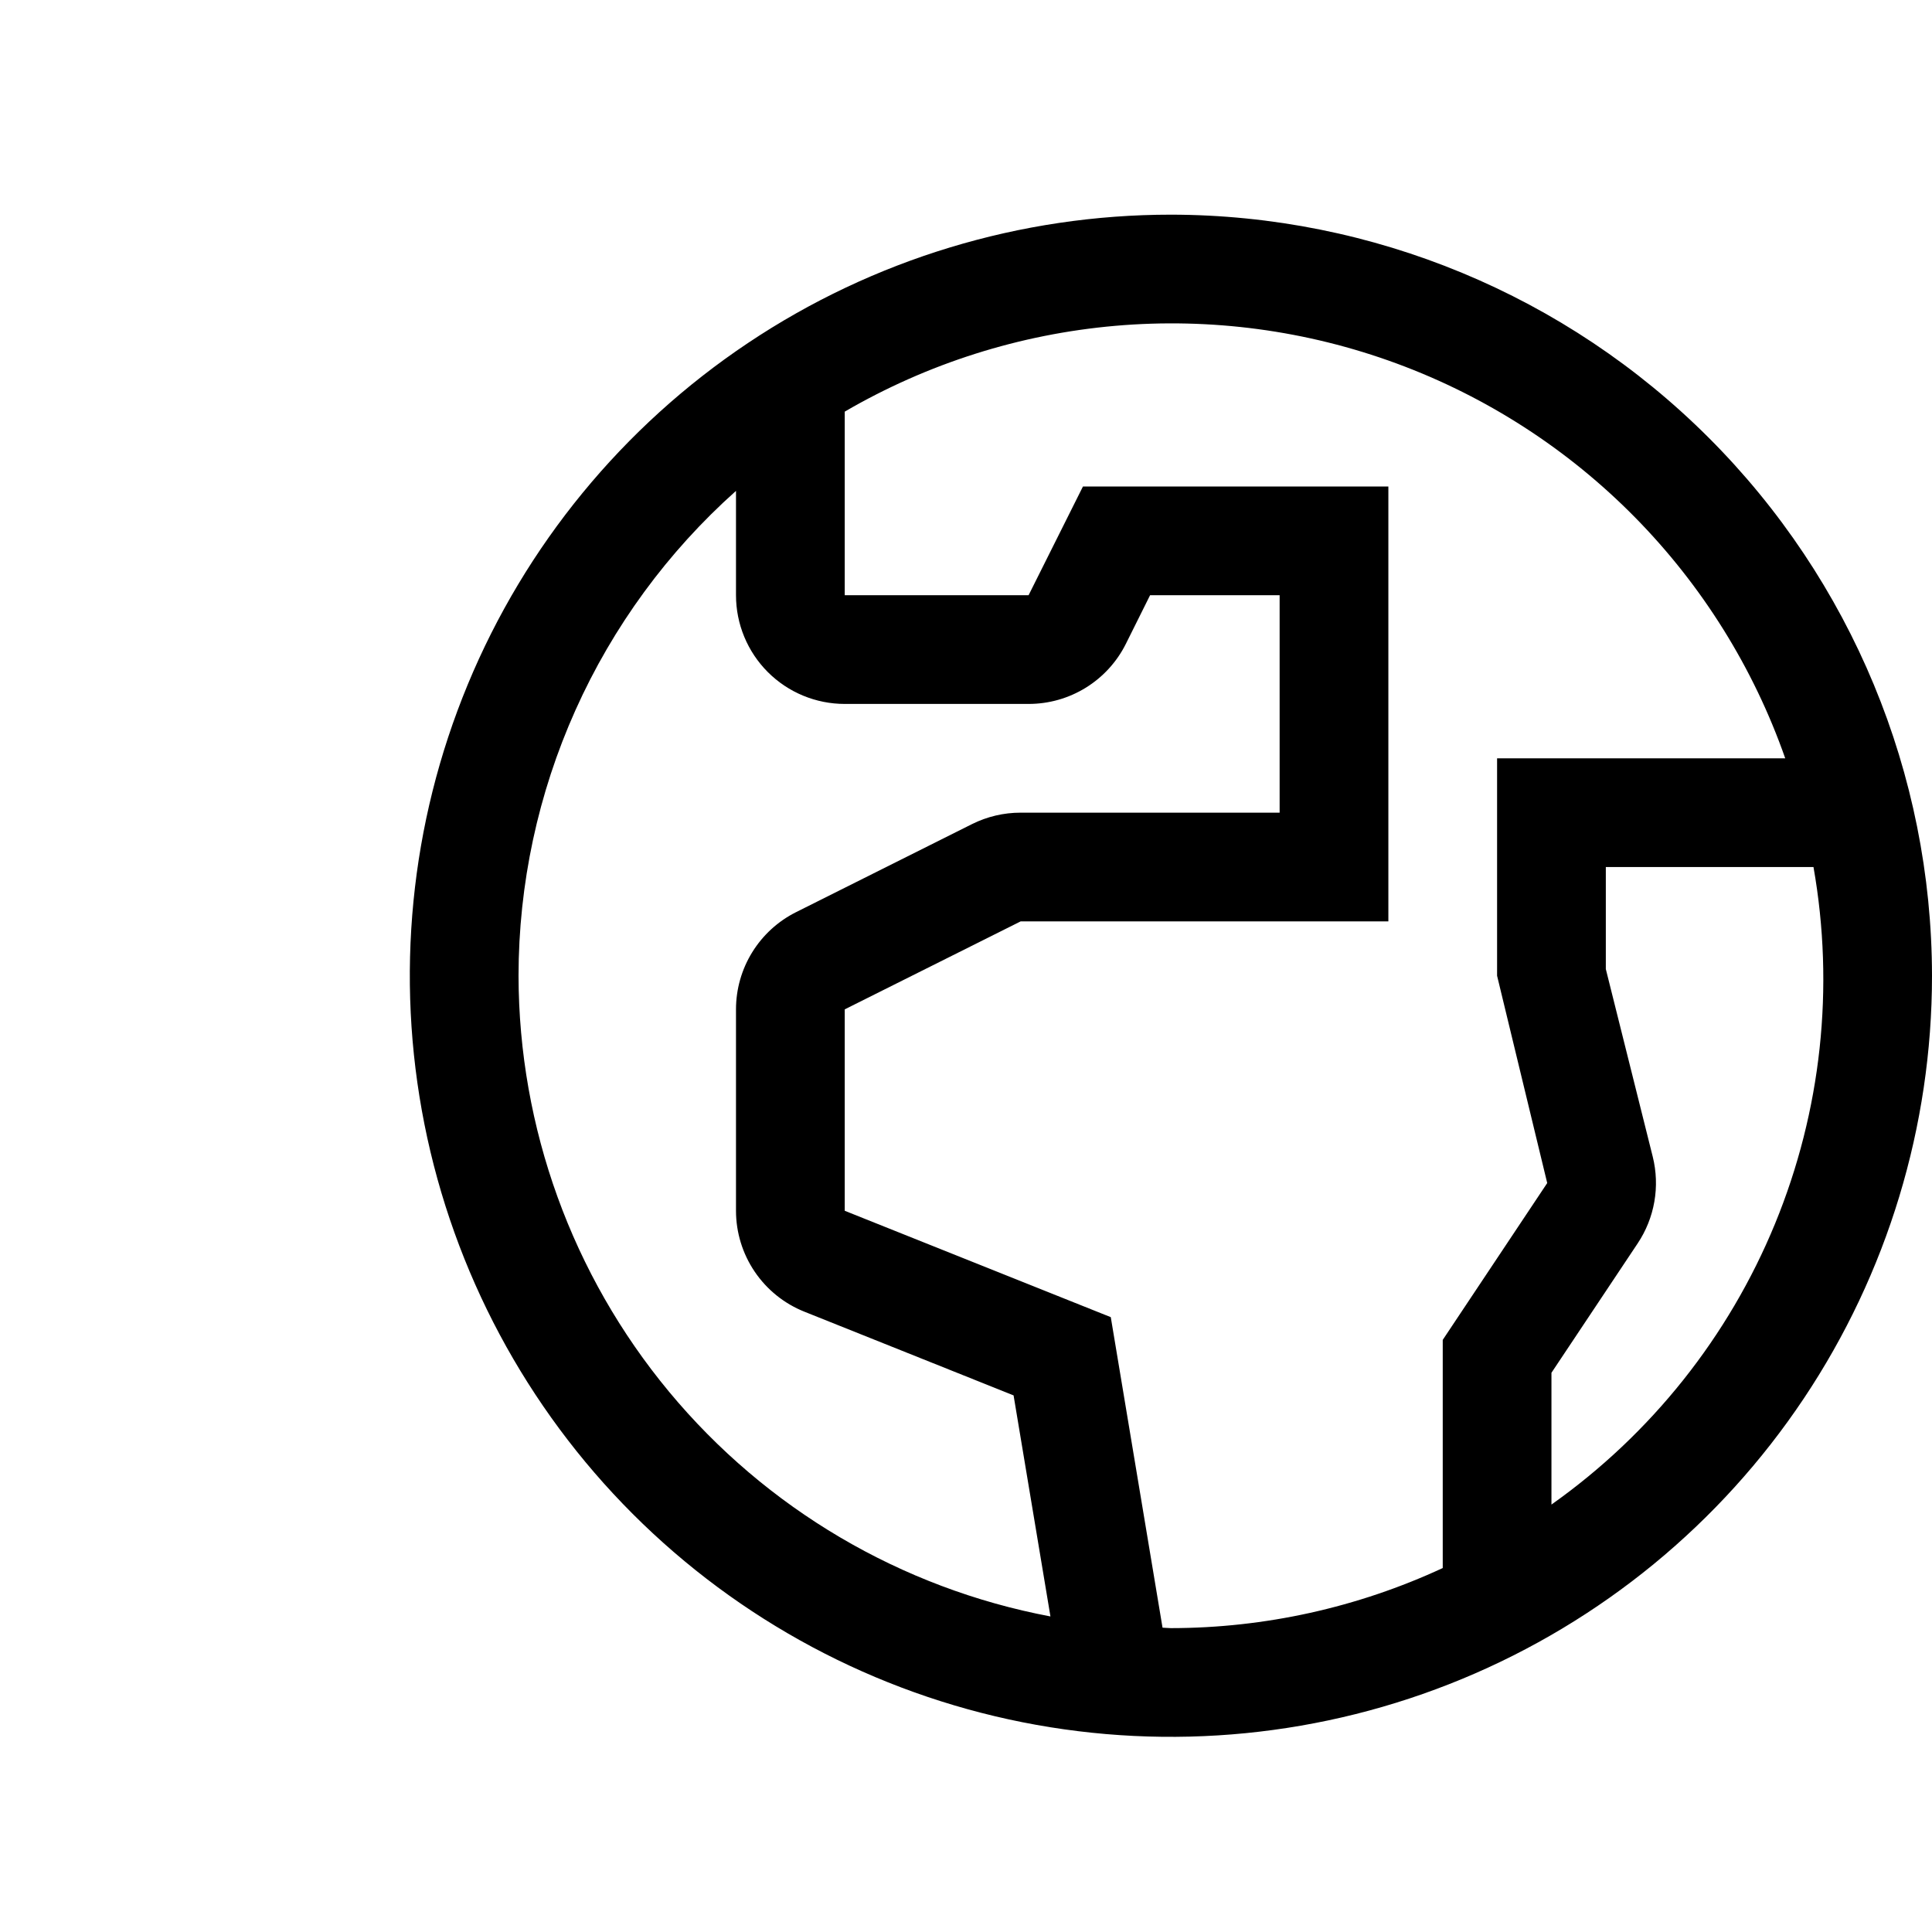 <svg width="99" height="99" viewBox="0 0 99 99" fill="none" xmlns="http://www.w3.org/2000/svg">
<path d="M60 11C52.286 11 44.746 13.287 38.333 17.573C31.919 21.858 26.921 27.949 23.969 35.075C21.017 42.202 20.245 50.043 21.749 57.608C23.254 65.174 26.969 72.123 32.423 77.577C37.877 83.031 44.826 86.746 52.392 88.251C59.957 89.755 67.798 88.983 74.925 86.031C82.051 83.079 88.142 78.081 92.427 71.667C96.713 65.254 99 57.714 99 50C98.988 39.66 94.876 29.747 87.564 22.436C80.253 15.124 70.34 11.012 60 11V11ZM26.571 50C26.574 45.307 27.569 40.668 29.489 36.387C31.409 32.105 34.212 28.277 37.714 25.154V30.5C37.714 31.978 38.301 33.395 39.346 34.44C40.391 35.484 41.808 36.071 43.286 36.071H52.707C53.742 36.072 54.757 35.784 55.638 35.24C56.519 34.696 57.231 33.917 57.693 32.99L58.933 30.5H65.571V41.643H52.297C51.434 41.642 50.583 41.843 49.81 42.228L40.792 46.741C39.868 47.203 39.091 47.914 38.547 48.793C38.003 49.672 37.715 50.685 37.714 51.719V62.04C37.714 63.153 38.048 64.241 38.672 65.163C39.296 66.085 40.182 66.799 41.216 67.213L51.938 71.503L53.827 82.83C46.173 81.384 39.264 77.314 34.289 71.322C29.314 65.329 26.585 57.789 26.571 50V50ZM59.571 83.406L56.919 67.494L43.286 62.043V51.722L52.3 47.214H71.143V24.929H55.493L52.707 30.5H43.286V21.093C47.527 18.624 52.261 17.123 57.15 16.696C62.038 16.27 66.961 16.929 71.566 18.626C76.17 20.323 80.343 23.017 83.785 26.514C87.227 30.012 89.855 34.226 91.479 38.857H76.714V50L79.283 60.622L73.929 68.659V80.35C69.564 82.374 64.811 83.425 60 83.429C59.855 83.429 59.716 83.409 59.571 83.406ZM79.5 77.097V70.344L83.918 63.714C84.349 63.068 84.64 62.339 84.773 61.574C84.906 60.809 84.877 60.024 84.69 59.271L82.286 49.657V44.429H92.927C94.016 50.587 93.332 56.927 90.955 62.711C88.578 68.495 84.605 73.484 79.5 77.097V77.097Z" fill="black"/>
</svg>

